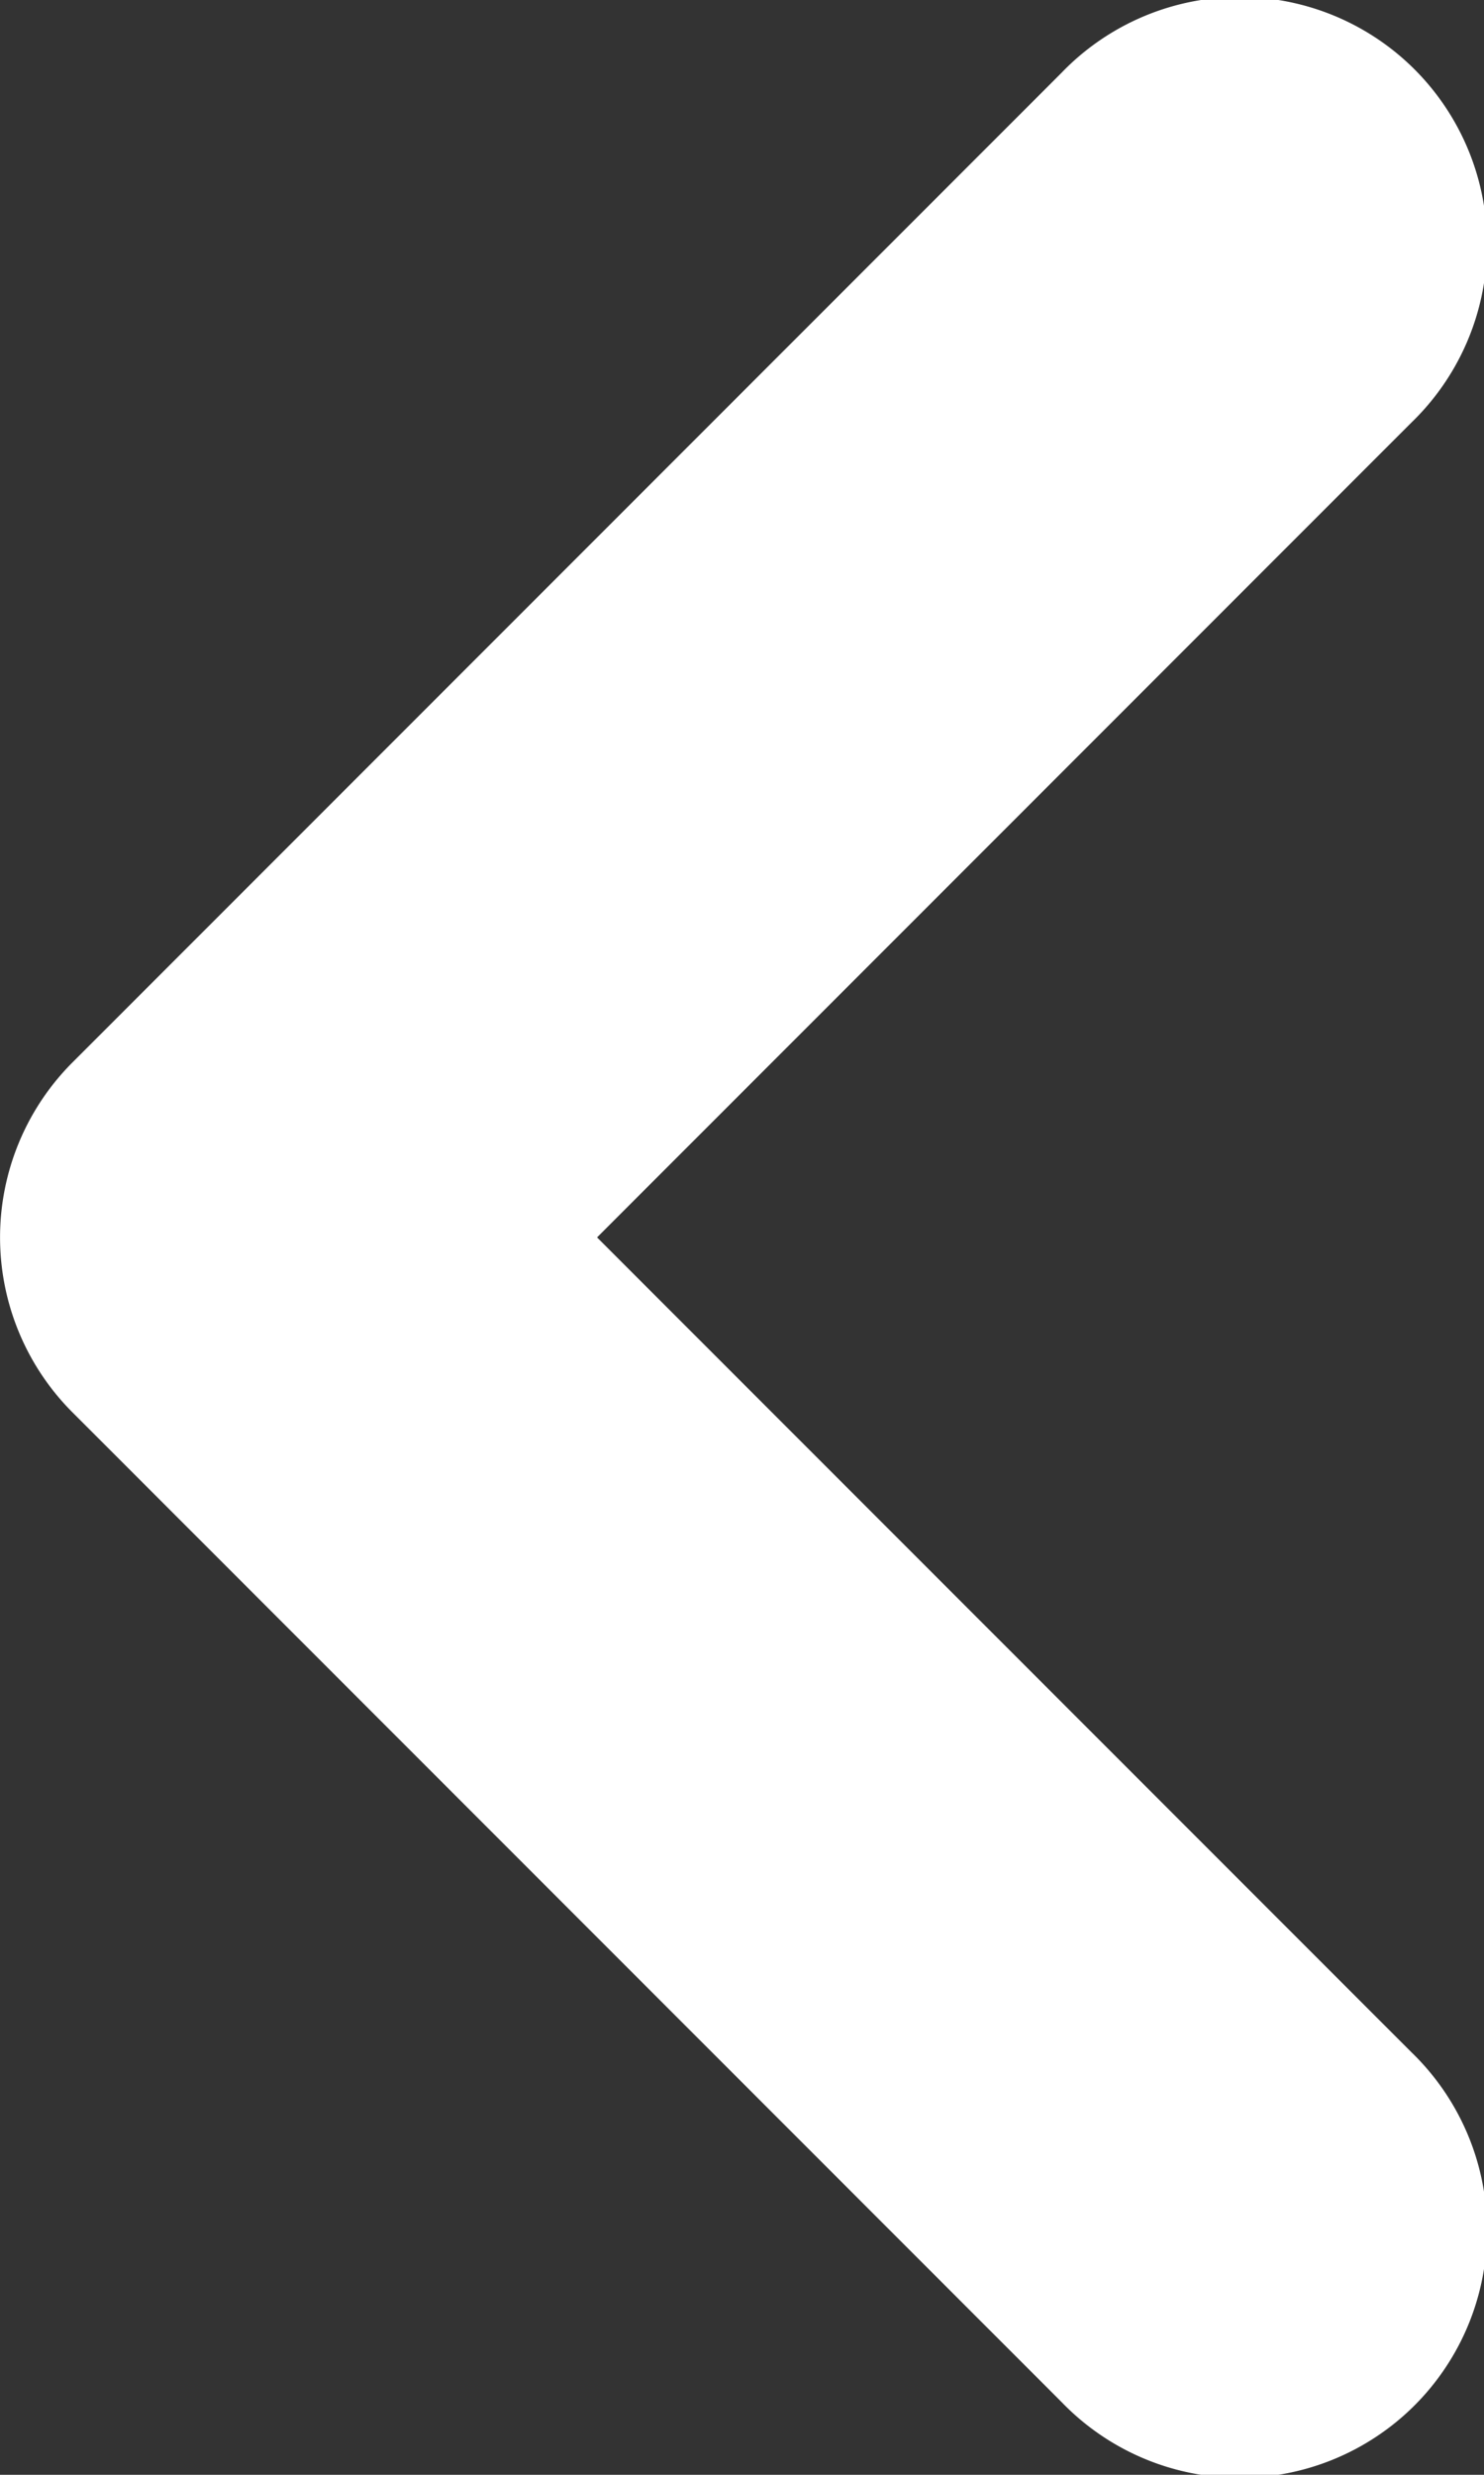 <svg xmlns="http://www.w3.org/2000/svg" xmlns:xlink="http://www.w3.org/1999/xlink" width="6" height="10" viewBox="0 0 6 10">
    <rect x="0" y="0" width="6" height="10" fill="#333333" stroke="none"/>
    <defs>
        <path id="a" d="M.293 8.293a1 1 0 1 0 1.414 1.414l4-4a1 1 0 0 0 0-1.414l-4-4A1 1 0 1 0 .293 1.707L3.586 5 .293 8.293z"/>
    </defs>
    <use fill="#FFF" fill-rule="nonzero" transform="rotate(-180 3 5)" xlink:href="#a"/>
</svg>
